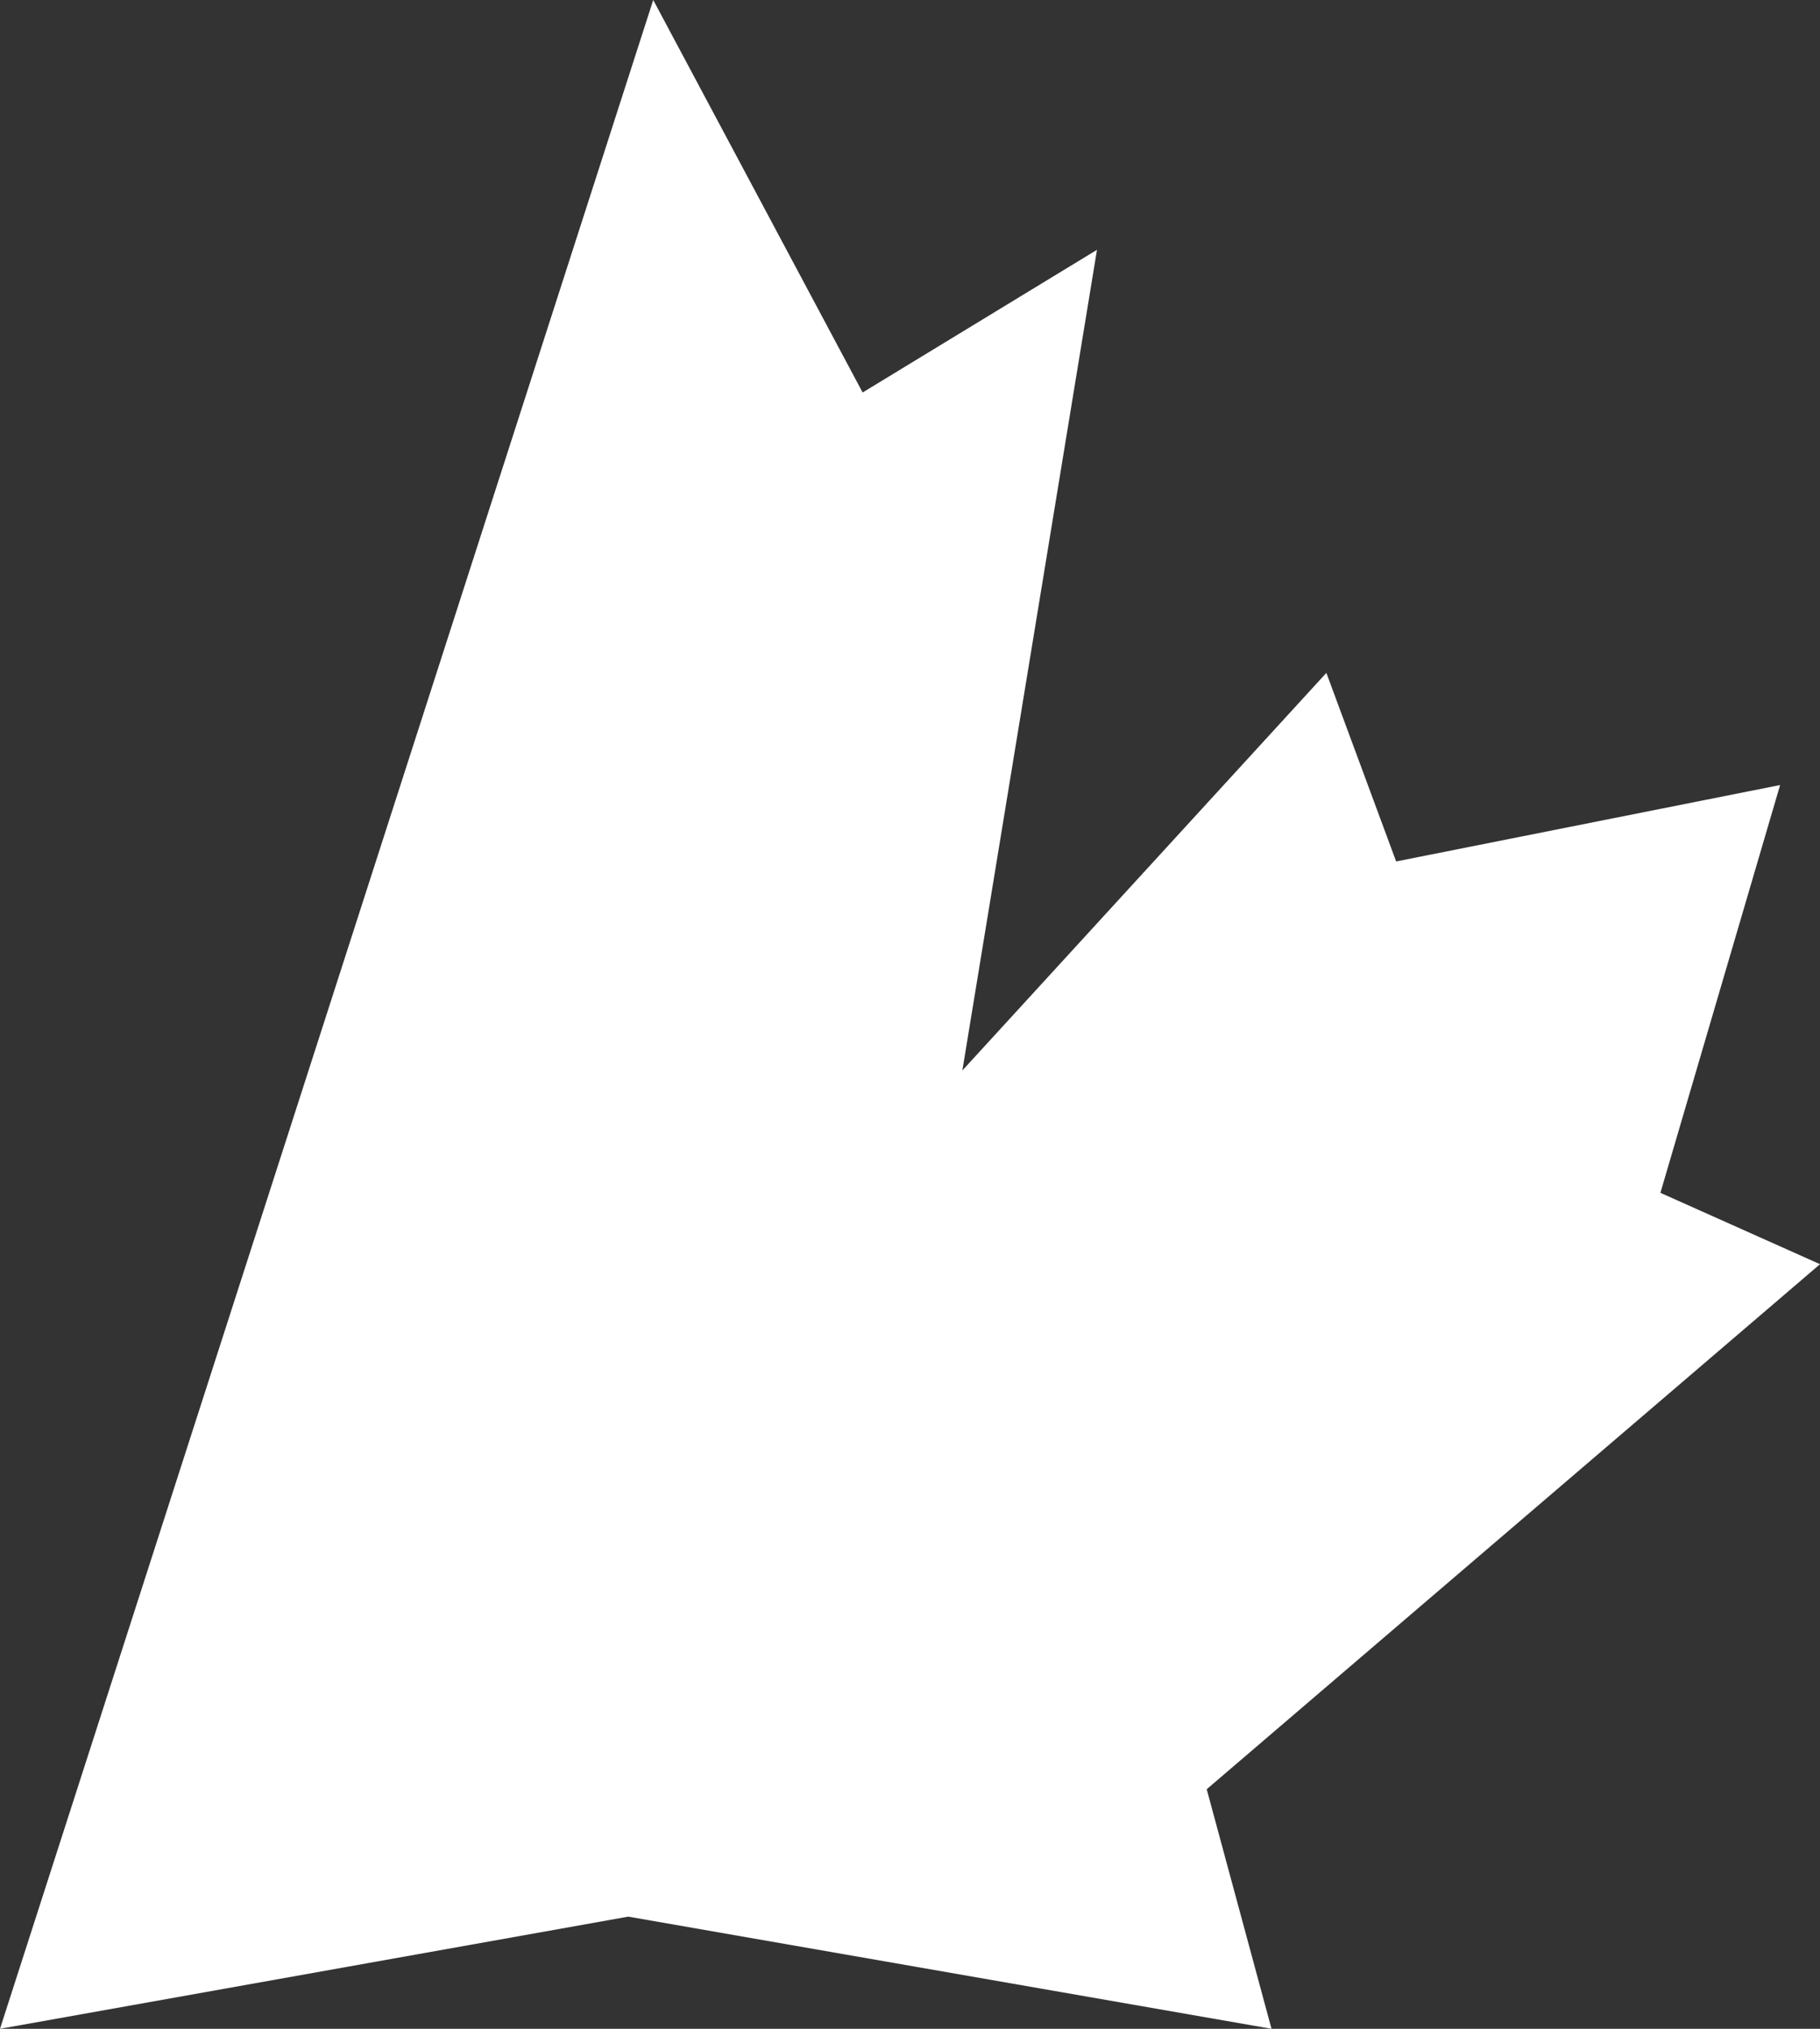<svg width="35" height="39" viewBox="0 0 35 39" fill="none" xmlns="http://www.w3.org/2000/svg">
<rect x="0" y="0" width="35" height="39" fill="#333333" stroke="none"/>
<path d="M12.562 0L0 39L12.082 36.844L24.452 39L23.206 34.395L35 24.302L31.931 22.93L34.233 15.091L26.849 16.56L25.507 12.935L18.507 20.578L21.096 4.802L16.589 7.545L12.562 0Z" fill="white"/>
</svg>
